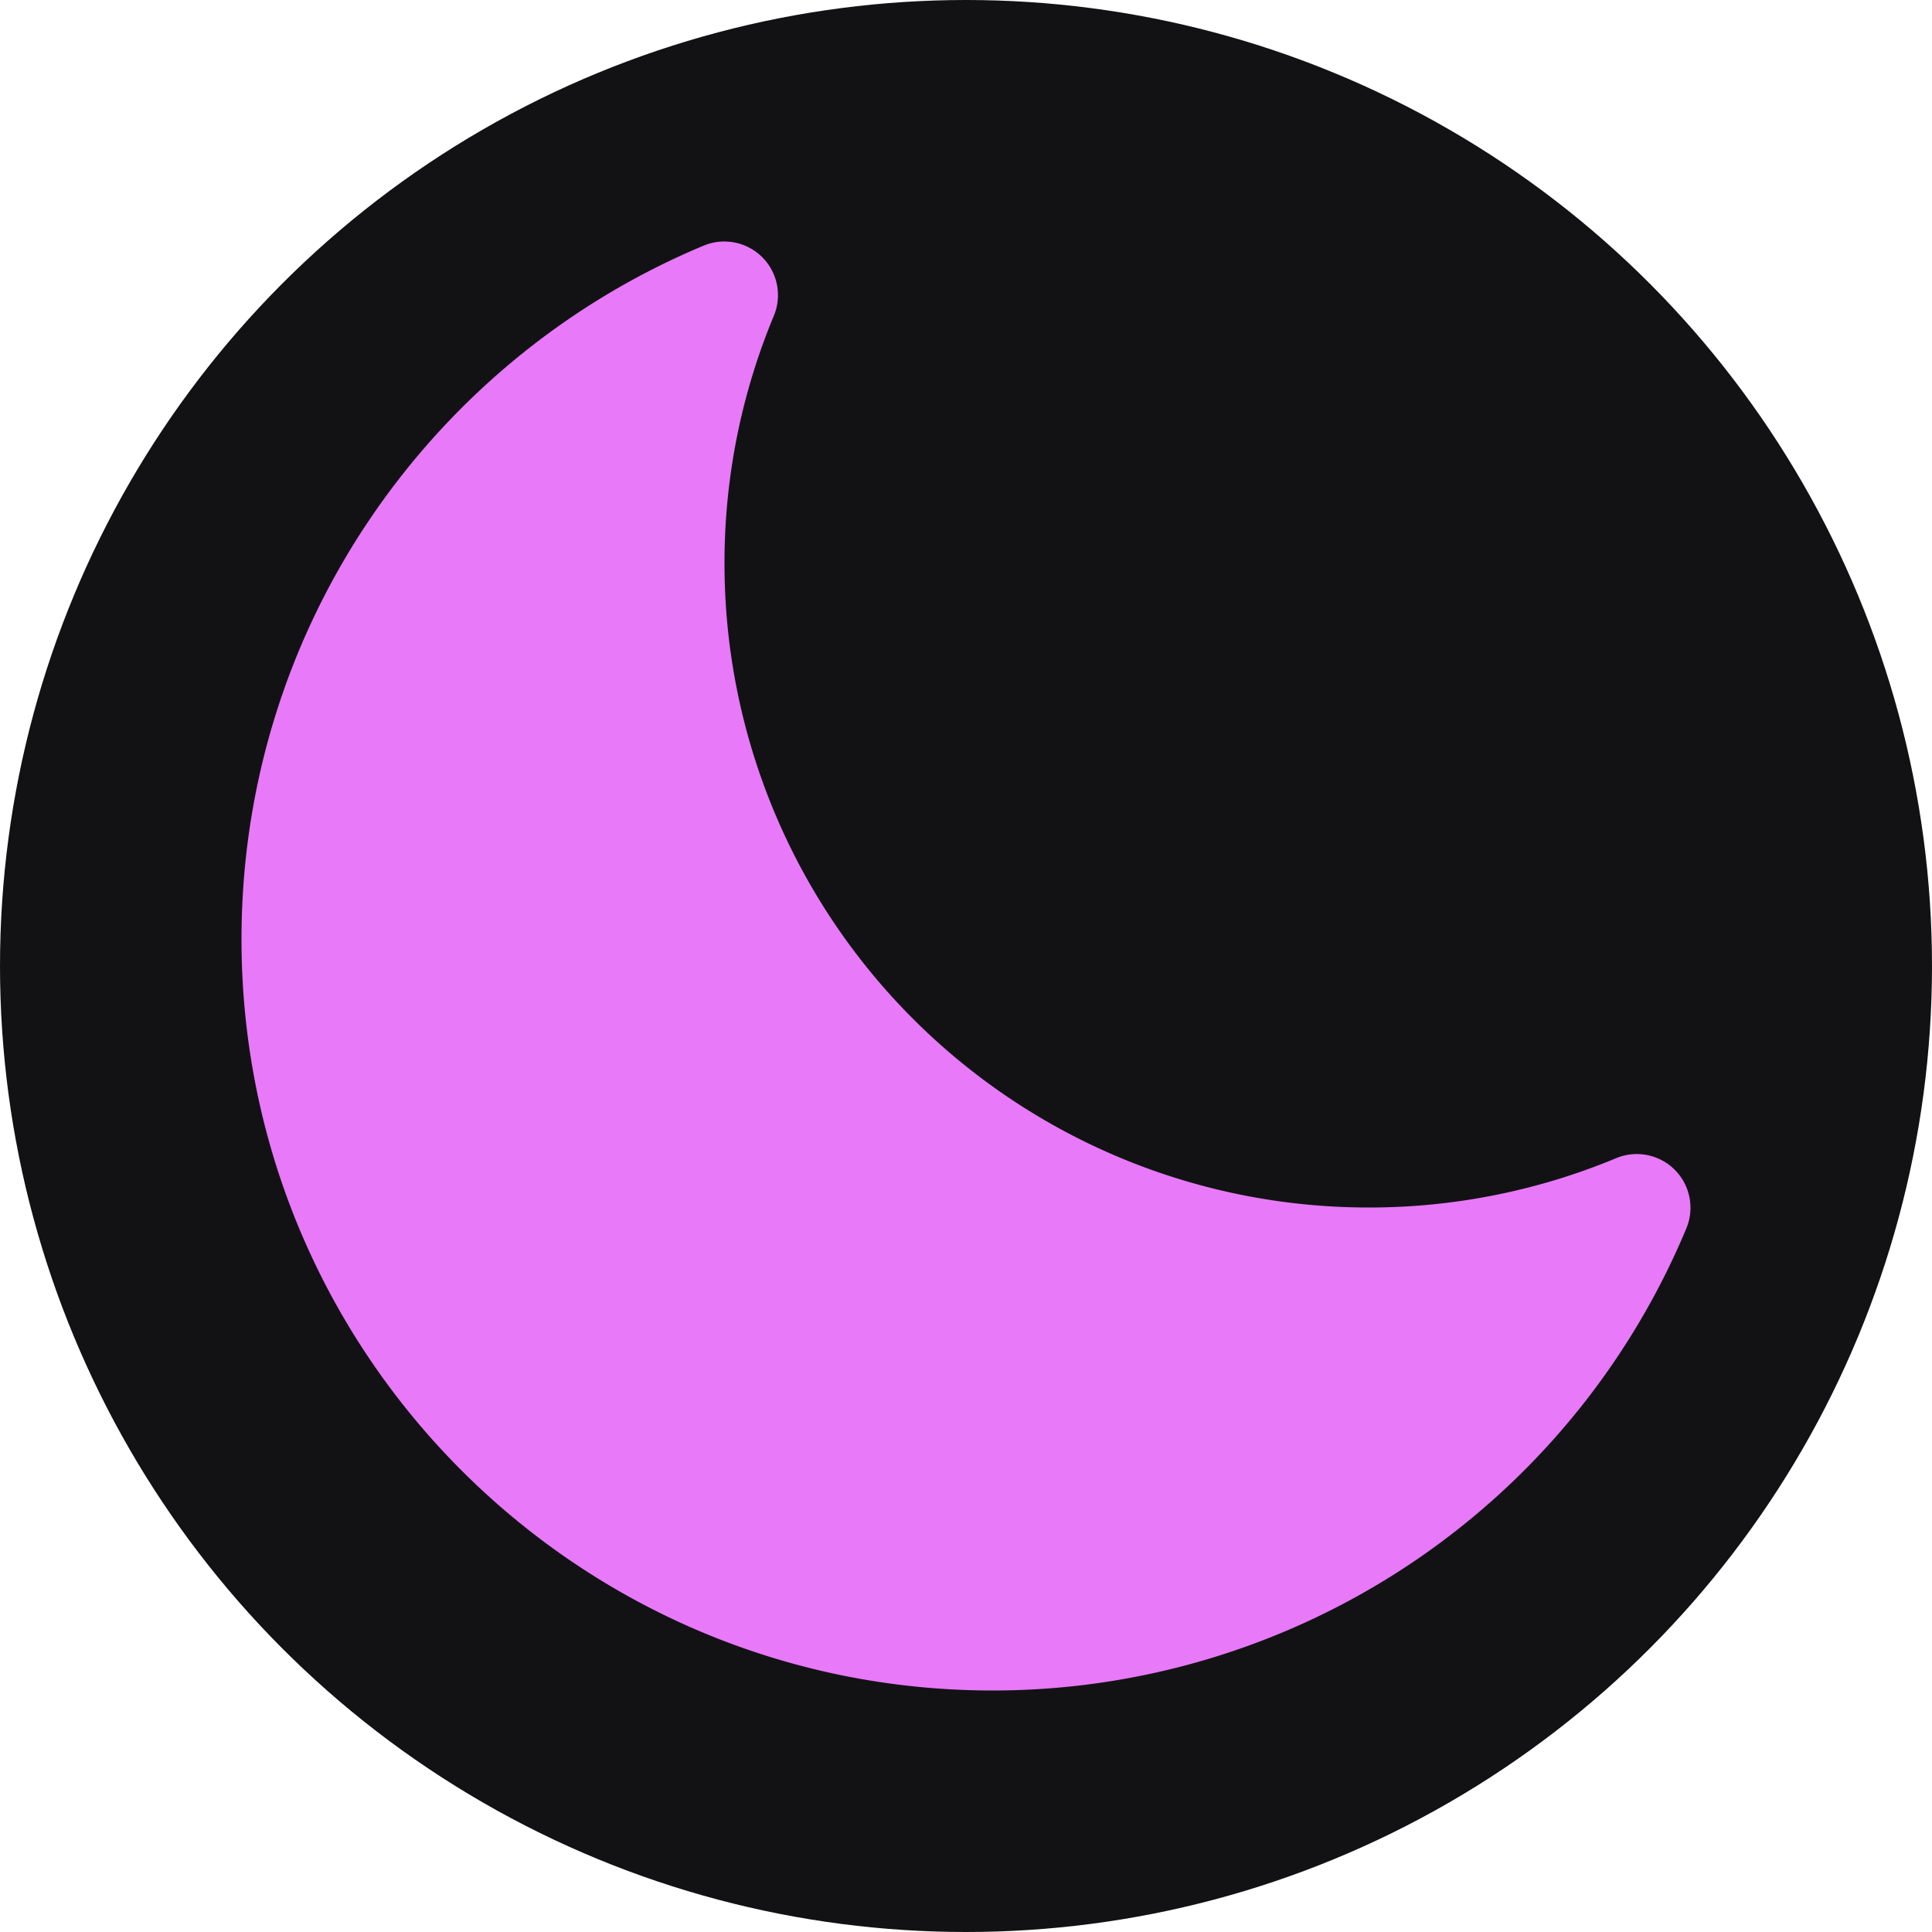 <?xml version="1.0" encoding="UTF-8" standalone="no"?>
<svg
   viewBox="0 0 24 24"
   fill="currentColor"
   class="w-6 h-6"
   version="1.1"
   id="svg1"
   sodipodi:docname="logo.svg"
   inkscape:version="1.3 (0e150ed6c4, 2023-07-21)"
   inkscape:export-filename="logo-96.png"
   inkscape:export-xdpi="384"
   inkscape:export-ydpi="384"
   xmlns:inkscape="http://www.inkscape.org/namespaces/inkscape"
   xmlns:sodipodi="http://sodipodi.sourceforge.net/DTD/sodipodi-0.dtd"
   xmlns="http://www.w3.org/2000/svg"
   xmlns:svg="http://www.w3.org/2000/svg">
  <defs
     id="defs1" />
  <sodipodi:namedview
     id="namedview1"
     pagecolor="#ffffff"
     bordercolor="#666666"
     borderopacity="1.0"
     inkscape:showpageshadow="2"
     inkscape:pageopacity="0.0"
     inkscape:pagecheckerboard="0"
     inkscape:deskcolor="#d1d1d1"
     inkscape:zoom="25.102291"
     inkscape:cx="7.3499268"
     inkscape:cy="25.316415"
     inkscape:window-width="1910"
     inkscape:window-height="2123"
     inkscape:window-x="4"
     inkscape:window-y="29"
     inkscape:window-maximized="0"
     inkscape:current-layer="svg1" />
  <circle
     style="fill:#121215;fill-opacity:1;stroke-width:0.634"
     id="path2"
     cx="12"
     cy="12"
     r="12" />
  <path
     fill-rule="evenodd"
     d="M 9.469,3.195 A 0.667,0.667 0 0 1 9.613,3.923 7.973,7.973 0 0 0 9,7.001 7.999,7.999 0 0 0 16.999,15 7.973,7.973 0 0 0 20.077,14.387 0.667,0.667 0 0 1 20.949,15.258 9.335,9.335 0 0 1 12.333,21 C 7.178,21 3,16.822 3,11.667 3,7.785 5.371,4.457 8.742,3.051 A 0.667,0.667 0 0 1 9.469,3.195 Z"
     clip-rule="evenodd"
     id="path1"
     style="fill:#e879f9;fill-opacity:1;stroke-width:0.889" />
</svg>
